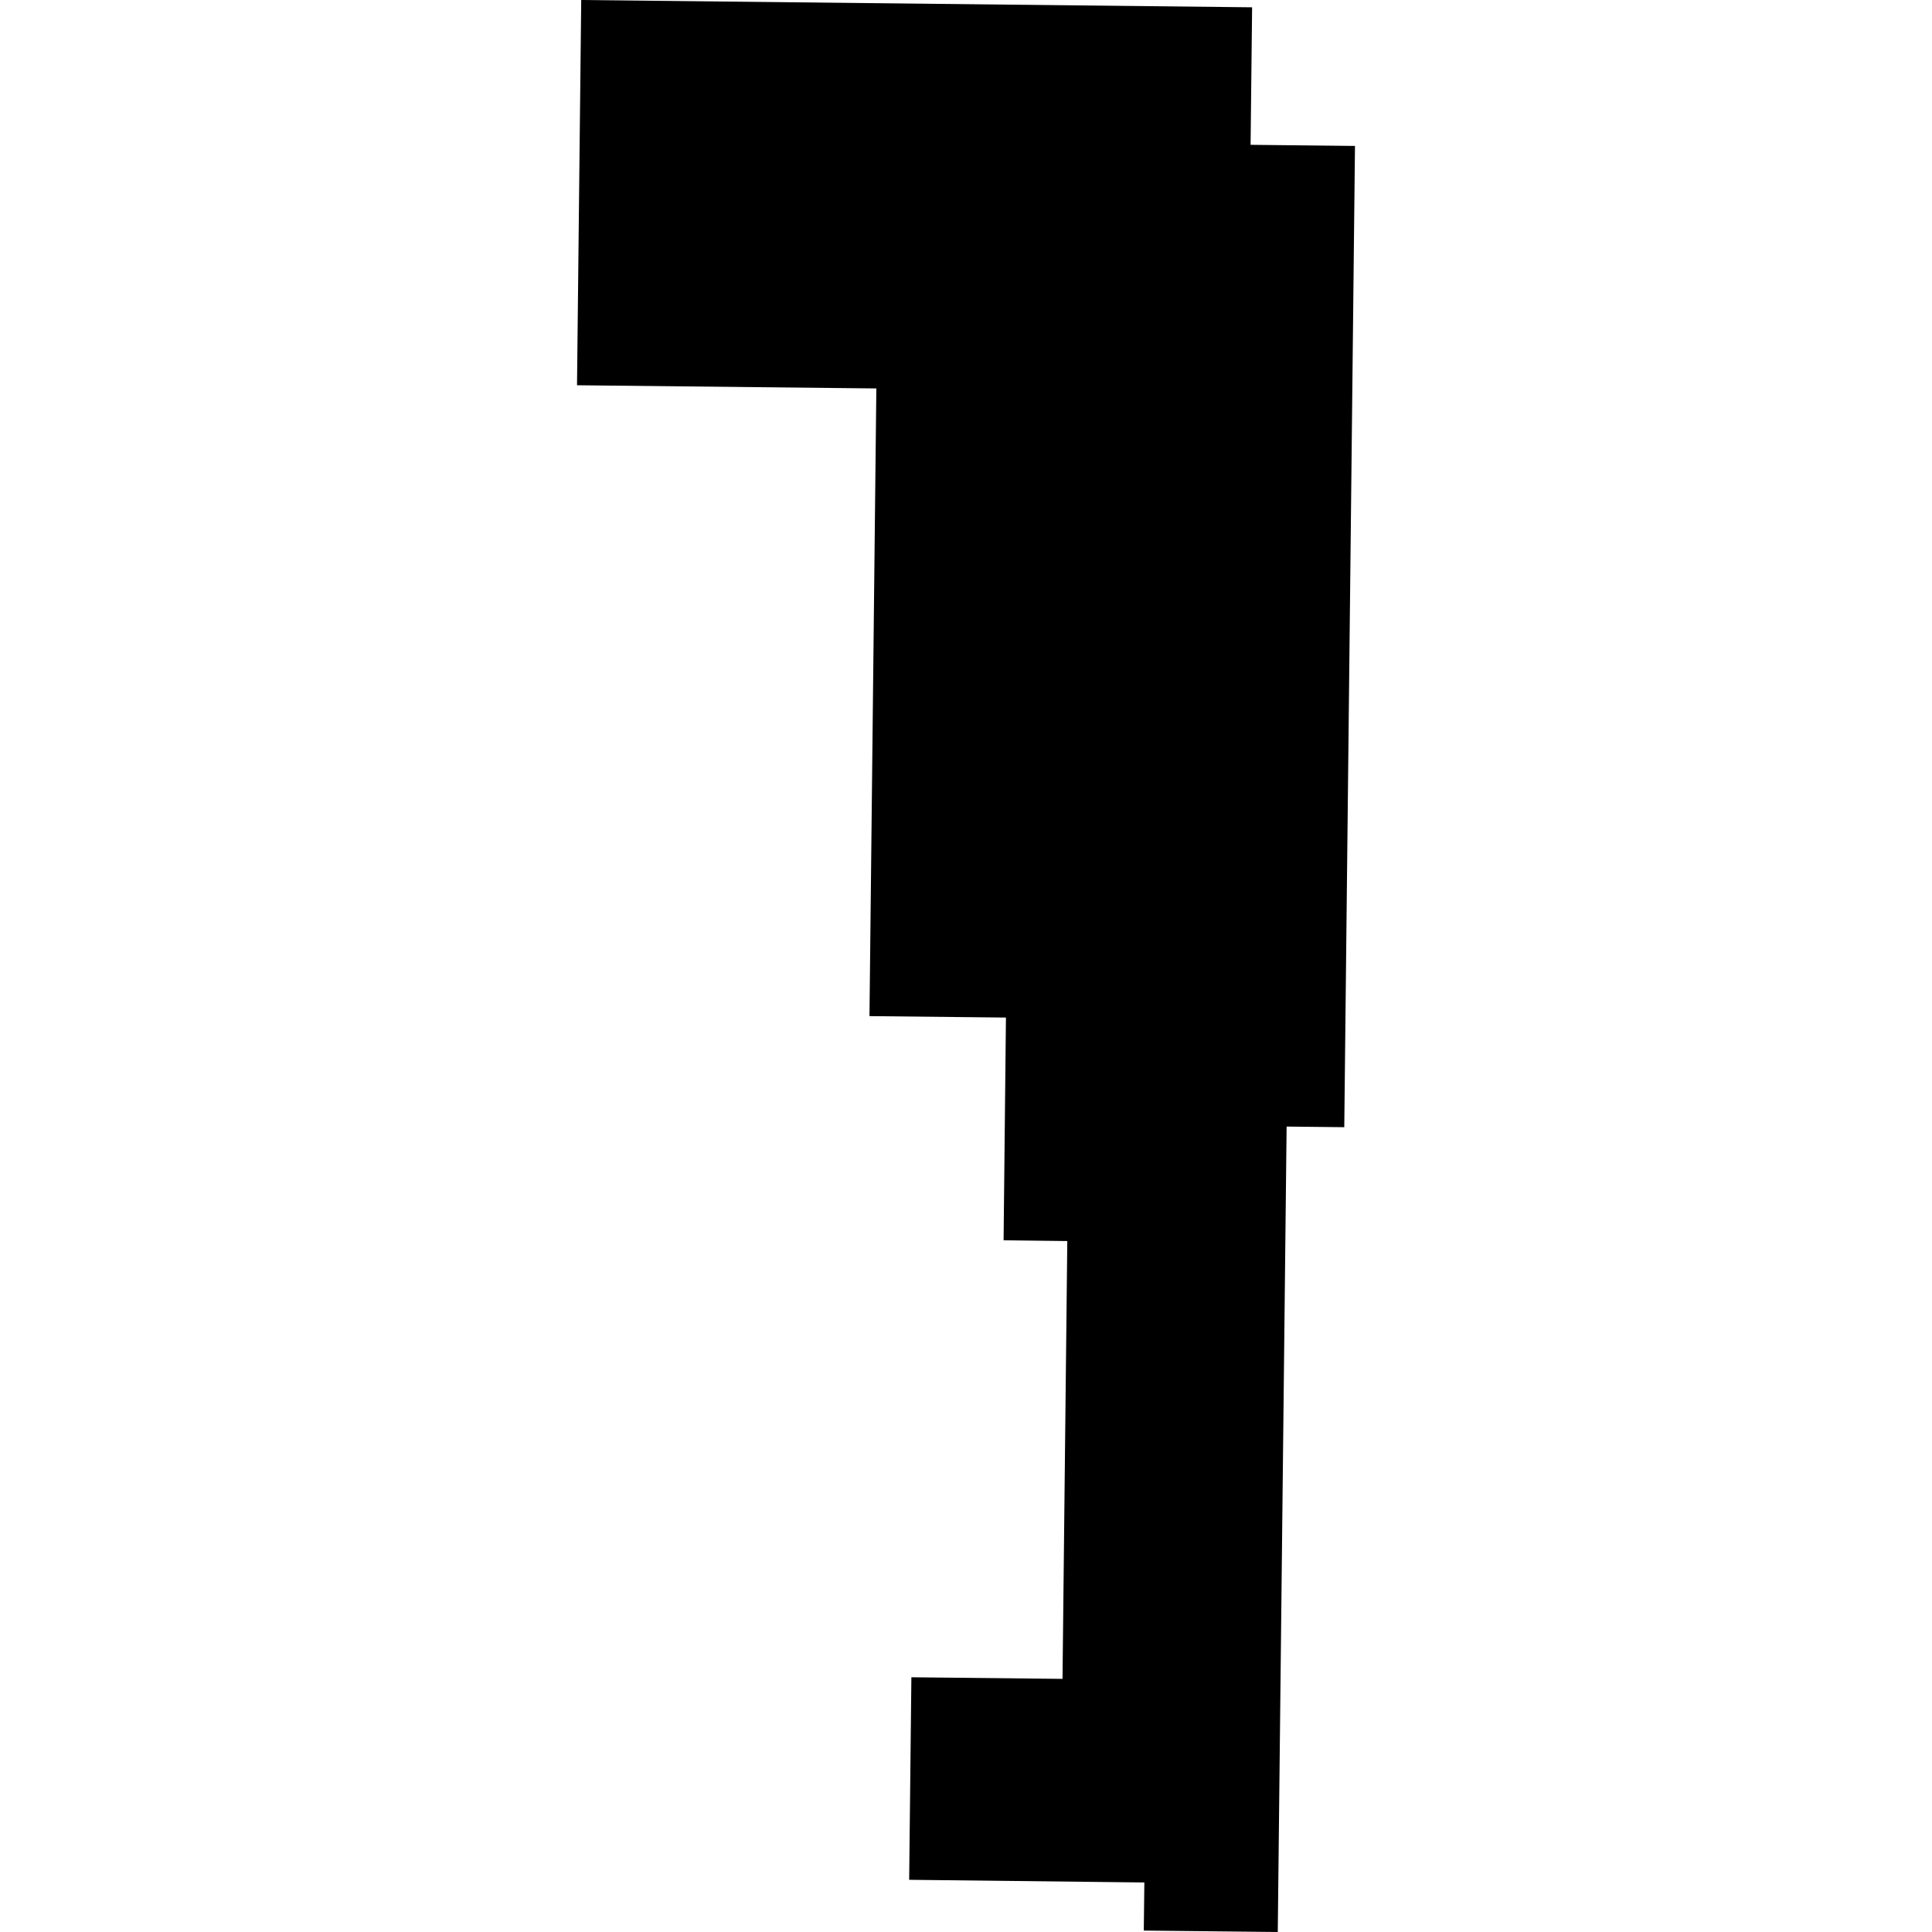 <?xml version="1.0" encoding="utf-8" standalone="no"?>
<!DOCTYPE svg PUBLIC "-//W3C//DTD SVG 1.1//EN"
  "http://www.w3.org/Graphics/SVG/1.1/DTD/svg11.dtd">
<!-- Created with matplotlib (https://matplotlib.org/) -->
<svg height="288pt" version="1.1" viewBox="0 0 288 288" width="288pt" xmlns="http://www.w3.org/2000/svg" xmlns:xlink="http://www.w3.org/1999/xlink">
 <defs>
  <style type="text/css">
*{stroke-linecap:butt;stroke-linejoin:round;}
  </style>
 </defs>
 <g id="figure_1">
  <g id="patch_1">
   <path d="M 0 288 
L 288 288 
L 288 0 
L 0 0 
z
" style="fill:none;opacity:0;"/>
  </g>
  <g id="axes_1">
   <g id="PatchCollection_1">
    <path clip-path="url(#p039f372d3e)" d="M 86.641 0 
L 86.015 57.429 
L 130.635 57.905 
L 129.611 151.471 
L 149.954 151.686 
L 149.603 184.886 
L 159.1 185.001 
L 158.387 250.266 
L 135.858 250.028 
L 135.528 280.219 
L 170.587 280.617 
L 170.502 287.786 
L 190.475 288 
L 191.793 167.936 
L 200.388 168.03 
L 201.985 21.755 
L 186.423 21.588 
L 186.649 1.088 
L 86.641 0 
"/>
   </g>
  </g>
 </g>
 <defs>
  <clipPath id="p039f372d3e">
   <rect height="288" width="115.971" x="86.015" y="0"/>
  </clipPath>
 </defs>
</svg>
